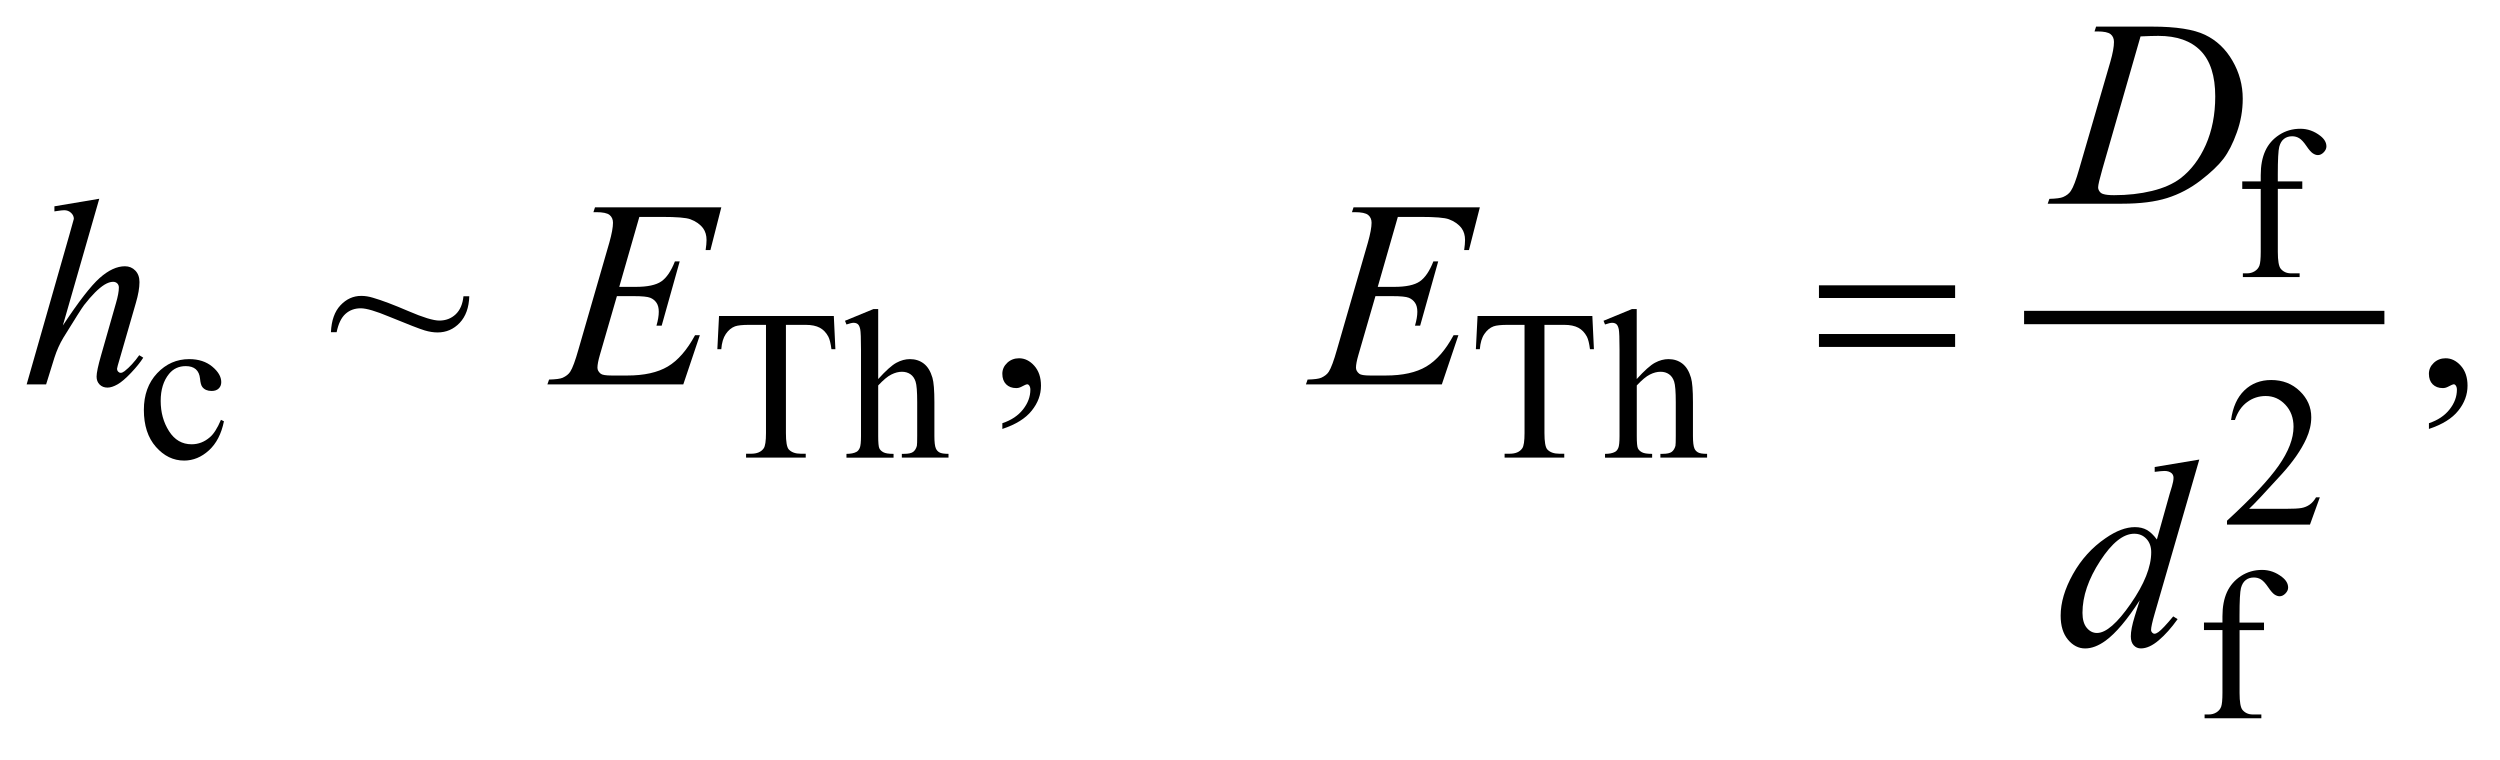 <?xml version="1.0" encoding="UTF-8"?>
<!DOCTYPE svg PUBLIC '-//W3C//DTD SVG 1.0//EN'
          'http://www.w3.org/TR/2001/REC-SVG-20010904/DTD/svg10.dtd'>
<svg stroke-dasharray="none" shape-rendering="auto" xmlns="http://www.w3.org/2000/svg" font-family="'Dialog'" text-rendering="auto" width="148" fill-opacity="1" color-interpolation="auto" color-rendering="auto" preserveAspectRatio="xMidYMid meet" font-size="12px" viewBox="0 0 148 45" fill="black" xmlns:xlink="http://www.w3.org/1999/xlink" stroke="black" image-rendering="auto" stroke-miterlimit="10" stroke-linecap="square" stroke-linejoin="miter" font-style="normal" stroke-width="1" height="45" stroke-dashoffset="0" font-weight="normal" stroke-opacity="1"
><!--Generated by the Batik Graphics2D SVG Generator--><defs id="genericDefs"
  /><g
  ><defs id="defs1"
    ><clipPath clipPathUnits="userSpaceOnUse" id="clipPath1"
      ><path d="M-1 -1 L92.688 -1 L92.688 26.979 L-1 26.979 L-1 -1 Z"
      /></clipPath
      ><clipPath clipPathUnits="userSpaceOnUse" id="clipPath2"
      ><path d="M8.942 -1.44 L8.942 24.539 L100.631 24.539 L100.631 -1.44 Z"
      /></clipPath
    ></defs
    ><g stroke-width="0.502" transform="scale(1.576,1.576) translate(1,1) matrix(1,0,0,1,-8.942,1.44)"
    ><line y2="9.487" fill="none" x1="84.225" clip-path="url(#clipPath2)" x2="97.257" y1="9.487"
    /></g
    ><g stroke-width="0.502" transform="matrix(1.576,0,0,1.576,-12.515,3.845)"
    ><path d="M93.504 4.657 L93.504 7.019 C93.504 7.354 93.54 7.566 93.613 7.655 C93.709 7.77 93.838 7.828 94 7.828 L94.323 7.828 L94.323 7.969 L92.191 7.969 L92.191 7.828 L92.351 7.828 C92.455 7.828 92.549 7.802 92.635 7.749 C92.721 7.696 92.78 7.626 92.813 7.537 C92.845 7.448 92.862 7.275 92.862 7.019 L92.862 4.657 L92.168 4.657 L92.168 4.375 L92.862 4.375 L92.862 4.139 C92.862 3.781 92.919 3.477 93.033 3.228 C93.147 2.979 93.322 2.779 93.557 2.626 C93.792 2.473 94.056 2.397 94.35 2.397 C94.623 2.397 94.873 2.486 95.102 2.664 C95.253 2.782 95.329 2.914 95.329 3.06 C95.329 3.138 95.295 3.212 95.227 3.282 C95.159 3.352 95.086 3.386 95.009 3.386 C94.948 3.386 94.886 3.364 94.82 3.321 C94.754 3.278 94.673 3.185 94.577 3.043 C94.48 2.9 94.392 2.804 94.311 2.754 C94.231 2.704 94.141 2.679 94.042 2.679 C93.922 2.679 93.821 2.711 93.738 2.775 C93.654 2.839 93.594 2.939 93.558 3.073 C93.522 3.207 93.503 3.555 93.503 4.115 L93.503 4.374 L94.423 4.374 L94.423 4.656 L93.504 4.656 Z" stroke="none" clip-path="url(#clipPath2)"
    /></g
    ><g stroke-width="0.502" transform="matrix(1.576,0,0,1.576,-12.515,3.845)"
    ><path d="M16.353 13.385 C16.257 13.859 16.068 14.223 15.788 14.478 C15.508 14.733 15.197 14.861 14.857 14.861 C14.452 14.861 14.098 14.689 13.797 14.346 C13.495 14.003 13.345 13.54 13.345 12.957 C13.345 12.392 13.512 11.933 13.845 11.579 C14.179 11.226 14.58 11.05 15.048 11.05 C15.399 11.05 15.687 11.144 15.913 11.33 C16.139 11.518 16.252 11.712 16.252 11.913 C16.252 12.013 16.22 12.093 16.156 12.154 C16.093 12.216 16.004 12.246 15.889 12.246 C15.736 12.246 15.62 12.197 15.542 12.098 C15.498 12.043 15.469 11.938 15.455 11.784 C15.44 11.63 15.388 11.513 15.297 11.431 C15.206 11.352 15.08 11.313 14.919 11.313 C14.659 11.313 14.45 11.41 14.292 11.603 C14.082 11.86 13.977 12.199 13.977 12.62 C13.977 13.05 14.081 13.428 14.29 13.756 C14.499 14.085 14.782 14.249 15.138 14.249 C15.393 14.249 15.621 14.161 15.824 13.985 C15.967 13.865 16.106 13.647 16.241 13.33 L16.353 13.385 Z" stroke="none" clip-path="url(#clipPath2)"
    /></g
    ><g stroke-width="0.502" transform="matrix(1.576,0,0,1.576,-12.515,3.845)"
    ><path d="M39.262 9.429 L39.321 10.677 L39.173 10.677 C39.144 10.457 39.105 10.301 39.056 10.206 C38.975 10.054 38.868 9.942 38.735 9.871 C38.602 9.8 38.425 9.763 38.207 9.763 L37.463 9.763 L37.463 13.828 C37.463 14.155 37.498 14.359 37.568 14.44 C37.667 14.549 37.819 14.604 38.024 14.604 L38.207 14.604 L38.207 14.75 L35.966 14.75 L35.966 14.604 L36.153 14.604 C36.376 14.604 36.535 14.537 36.629 14.4 C36.686 14.317 36.714 14.126 36.714 13.828 L36.714 9.763 L36.079 9.763 C35.832 9.763 35.657 9.782 35.553 9.818 C35.418 9.868 35.302 9.964 35.206 10.105 C35.11 10.246 35.053 10.438 35.035 10.678 L34.887 10.678 L34.95 9.43 L39.262 9.43 Z" stroke="none" clip-path="url(#clipPath2)"
    /></g
    ><g stroke-width="0.502" transform="matrix(1.576,0,0,1.576,-12.515,3.845)"
    ><path d="M40.929 9.17 L40.929 11.799 C41.218 11.481 41.446 11.276 41.615 11.186 C41.784 11.095 41.952 11.05 42.121 11.05 C42.324 11.05 42.498 11.107 42.643 11.219 C42.788 11.331 42.896 11.508 42.966 11.748 C43.015 11.916 43.04 12.222 43.04 12.666 L43.04 13.937 C43.04 14.165 43.058 14.321 43.095 14.404 C43.121 14.467 43.165 14.517 43.227 14.553 C43.29 14.59 43.404 14.608 43.57 14.608 L43.57 14.75 L41.817 14.75 L41.817 14.608 L41.899 14.608 C42.066 14.608 42.181 14.583 42.246 14.532 C42.311 14.481 42.356 14.406 42.382 14.306 C42.39 14.264 42.394 14.141 42.394 13.937 L42.394 12.666 C42.394 12.274 42.374 12.017 42.333 11.894 C42.293 11.771 42.229 11.679 42.14 11.618 C42.051 11.557 41.945 11.525 41.821 11.525 C41.694 11.525 41.561 11.559 41.424 11.628 C41.286 11.695 41.121 11.833 40.929 12.039 L40.929 13.938 C40.929 14.184 40.943 14.337 40.97 14.397 C40.997 14.458 41.048 14.508 41.122 14.548 C41.196 14.589 41.324 14.609 41.506 14.609 L41.506 14.751 L39.737 14.751 L39.737 14.609 C39.895 14.609 40.02 14.585 40.111 14.535 C40.163 14.509 40.204 14.459 40.236 14.386 C40.268 14.313 40.283 14.164 40.283 13.939 L40.283 10.686 C40.283 10.275 40.273 10.023 40.254 9.929 C40.234 9.835 40.205 9.771 40.164 9.737 C40.124 9.703 40.07 9.686 40.002 9.686 C39.948 9.686 39.859 9.707 39.737 9.749 L39.682 9.61 L40.75 9.17 L40.929 9.17 Z" stroke="none" clip-path="url(#clipPath2)"
    /></g
    ><g stroke-width="0.502" transform="matrix(1.576,0,0,1.576,-12.515,3.845)"
    ><path d="M67.755 9.429 L67.814 10.677 L67.666 10.677 C67.638 10.457 67.599 10.301 67.55 10.206 C67.469 10.054 67.362 9.942 67.228 9.871 C67.094 9.8 66.918 9.763 66.701 9.763 L65.956 9.763 L65.956 13.828 C65.956 14.155 65.991 14.359 66.061 14.44 C66.16 14.549 66.312 14.604 66.517 14.604 L66.7 14.604 L66.7 14.75 L64.459 14.75 L64.459 14.604 L64.646 14.604 C64.87 14.604 65.029 14.537 65.122 14.4 C65.18 14.317 65.208 14.126 65.208 13.828 L65.208 9.763 L64.573 9.763 C64.326 9.763 64.15 9.782 64.047 9.818 C63.911 9.868 63.796 9.964 63.7 10.105 C63.603 10.246 63.547 10.438 63.528 10.678 L63.38 10.678 L63.443 9.43 L67.755 9.43 Z" stroke="none" clip-path="url(#clipPath2)"
    /></g
    ><g stroke-width="0.502" transform="matrix(1.576,0,0,1.576,-12.515,3.845)"
    ><path d="M69.422 9.17 L69.422 11.799 C69.71 11.481 69.939 11.276 70.108 11.186 C70.277 11.095 70.446 11.05 70.615 11.05 C70.818 11.05 70.992 11.107 71.137 11.219 C71.282 11.331 71.39 11.508 71.46 11.748 C71.51 11.916 71.534 12.222 71.534 12.666 L71.534 13.937 C71.534 14.165 71.553 14.321 71.589 14.404 C71.614 14.467 71.659 14.517 71.722 14.553 C71.784 14.59 71.898 14.608 72.065 14.608 L72.065 14.75 L70.311 14.75 L70.311 14.608 L70.393 14.608 C70.559 14.608 70.674 14.583 70.74 14.532 C70.804 14.481 70.85 14.406 70.877 14.306 C70.885 14.264 70.889 14.141 70.889 13.937 L70.889 12.666 C70.889 12.274 70.868 12.017 70.828 11.894 C70.787 11.771 70.724 11.679 70.635 11.618 C70.547 11.556 70.441 11.525 70.316 11.525 C70.188 11.525 70.056 11.559 69.919 11.628 C69.781 11.695 69.616 11.833 69.424 12.039 L69.424 13.938 C69.424 14.184 69.438 14.337 69.465 14.397 C69.492 14.458 69.543 14.508 69.616 14.548 C69.69 14.589 69.818 14.609 70.001 14.609 L70.001 14.751 L68.231 14.751 L68.231 14.609 C68.389 14.609 68.514 14.585 68.605 14.535 C68.657 14.509 68.699 14.459 68.73 14.386 C68.761 14.313 68.776 14.164 68.776 13.939 L68.776 10.686 C68.776 10.275 68.766 10.023 68.748 9.929 C68.728 9.835 68.698 9.771 68.658 9.737 C68.617 9.703 68.563 9.686 68.496 9.686 C68.441 9.686 68.353 9.707 68.231 9.749 L68.175 9.61 L69.242 9.17 L69.422 9.17 Z" stroke="none" clip-path="url(#clipPath2)"
    /></g
    ><g stroke-width="0.502" transform="matrix(1.576,0,0,1.576,-12.515,3.845)"
    ><path d="M95.082 16.241 L94.712 17.265 L91.595 17.265 L91.595 17.12 C92.512 16.278 93.158 15.59 93.532 15.057 C93.906 14.523 94.094 14.036 94.094 13.593 C94.094 13.255 93.991 12.979 93.785 12.761 C93.58 12.544 93.335 12.436 93.049 12.436 C92.789 12.436 92.556 12.512 92.35 12.665 C92.143 12.817 91.991 13.042 91.892 13.338 L91.747 13.338 C91.812 12.854 91.979 12.483 92.248 12.224 C92.517 11.965 92.852 11.835 93.256 11.835 C93.685 11.835 94.042 11.974 94.329 12.251 C94.616 12.528 94.76 12.855 94.76 13.231 C94.76 13.501 94.697 13.77 94.573 14.04 C94.381 14.464 94.068 14.913 93.637 15.386 C92.99 16.098 92.586 16.527 92.425 16.673 L93.804 16.673 C94.085 16.673 94.282 16.663 94.395 16.642 C94.508 16.621 94.61 16.579 94.701 16.515 C94.792 16.451 94.872 16.36 94.939 16.242 L95.082 16.242 Z" stroke="none" clip-path="url(#clipPath2)"
    /></g
    ><g stroke-width="0.502" transform="matrix(1.576,0,0,1.576,-12.515,3.845)"
    ><path d="M92.067 21.228 L92.067 23.59 C92.067 23.925 92.103 24.137 92.176 24.226 C92.272 24.34 92.401 24.398 92.562 24.398 L92.885 24.398 L92.885 24.54 L90.753 24.54 L90.753 24.398 L90.913 24.398 C91.017 24.398 91.111 24.373 91.197 24.32 C91.283 24.267 91.342 24.197 91.375 24.108 C91.407 24.019 91.424 23.846 91.424 23.59 L91.424 21.228 L90.73 21.228 L90.73 20.945 L91.424 20.945 L91.424 20.71 C91.424 20.352 91.481 20.049 91.595 19.8 C91.709 19.552 91.884 19.351 92.119 19.197 C92.354 19.045 92.618 18.968 92.912 18.968 C93.185 18.968 93.435 19.057 93.664 19.236 C93.815 19.353 93.891 19.485 93.891 19.632 C93.891 19.711 93.857 19.784 93.789 19.854 C93.721 19.924 93.648 19.958 93.571 19.958 C93.51 19.958 93.448 19.937 93.382 19.894 C93.316 19.85 93.235 19.757 93.139 19.615 C93.042 19.472 92.954 19.377 92.873 19.327 C92.793 19.277 92.703 19.253 92.604 19.253 C92.484 19.253 92.383 19.284 92.3 19.349 C92.216 19.413 92.156 19.512 92.12 19.647 C92.084 19.782 92.065 20.129 92.065 20.689 L92.065 20.948 L92.985 20.948 L92.985 21.231 L92.067 21.231 Z" stroke="none" clip-path="url(#clipPath2)"
    /></g
    ><g stroke-width="0.502" transform="matrix(1.576,0,0,1.576,-12.515,3.845)"
    ><path d="M25.35 8.689 L25.569 8.689 C25.556 9.114 25.436 9.447 25.209 9.688 C24.981 9.928 24.704 10.048 24.376 10.048 C24.227 10.048 24.065 10.023 23.894 9.972 C23.722 9.922 23.277 9.749 22.559 9.455 C22.059 9.246 21.704 9.141 21.492 9.141 C21.265 9.141 21.073 9.211 20.917 9.352 C20.761 9.493 20.651 9.721 20.586 10.039 L20.372 10.039 C20.391 9.598 20.511 9.26 20.732 9.026 C20.953 8.792 21.212 8.675 21.511 8.675 C21.654 8.675 21.8 8.698 21.949 8.744 C22.287 8.842 22.731 9.01 23.282 9.247 C23.832 9.484 24.22 9.602 24.444 9.602 C24.688 9.602 24.892 9.523 25.058 9.367 C25.224 9.209 25.321 8.984 25.35 8.689 Z" stroke="none" clip-path="url(#clipPath2)"
    /></g
    ><g stroke-width="0.502" transform="matrix(1.576,0,0,1.576,-12.515,3.845)"
    ><path d="M45.593 13.673 L45.593 13.457 C45.927 13.346 46.187 13.173 46.37 12.939 C46.554 12.705 46.645 12.458 46.645 12.196 C46.645 12.133 46.63 12.082 46.601 12.039 C46.578 12.01 46.556 11.995 46.533 11.995 C46.497 11.995 46.419 12.027 46.299 12.093 C46.24 12.123 46.179 12.138 46.114 12.138 C45.955 12.138 45.828 12.09 45.734 11.995 C45.64 11.9 45.592 11.769 45.592 11.602 C45.592 11.442 45.653 11.305 45.775 11.19 C45.897 11.076 46.045 11.018 46.221 11.018 C46.435 11.018 46.626 11.113 46.793 11.3 C46.96 11.488 47.044 11.738 47.044 12.048 C47.044 12.385 46.928 12.698 46.695 12.987 C46.464 13.278 46.096 13.506 45.593 13.673 Z" stroke="none" clip-path="url(#clipPath2)"
    /></g
    ><g stroke-width="0.502" transform="matrix(1.576,0,0,1.576,-12.515,3.845)"
    ><path d="M99.18 13.673 L99.18 13.457 C99.514 13.346 99.773 13.173 99.956 12.939 C100.14 12.705 100.231 12.458 100.231 12.196 C100.231 12.133 100.216 12.082 100.187 12.039 C100.165 12.01 100.142 11.995 100.12 11.995 C100.084 11.995 100.006 12.027 99.886 12.093 C99.827 12.123 99.766 12.138 99.701 12.138 C99.542 12.138 99.415 12.09 99.32 11.995 C99.226 11.9 99.179 11.769 99.179 11.602 C99.179 11.442 99.24 11.305 99.362 11.19 C99.484 11.076 99.633 11.018 99.807 11.018 C100.022 11.018 100.212 11.113 100.379 11.3 C100.547 11.488 100.63 11.738 100.63 12.048 C100.63 12.385 100.514 12.698 100.282 12.987 C100.051 13.278 99.683 13.506 99.18 13.673 Z" stroke="none" clip-path="url(#clipPath2)"
    /></g
    ><g stroke-width="0.502" transform="matrix(1.576,0,0,1.576,-12.515,3.845)"
    ><path d="M86.619 -1.259 L86.677 -1.44 L88.786 -1.44 C89.68 -1.44 90.342 -1.337 90.771 -1.131 C91.202 -0.925 91.545 -0.6 91.801 -0.157 C92.058 0.286 92.186 0.761 92.186 1.268 C92.186 1.703 92.113 2.125 91.964 2.536 C91.817 2.947 91.65 3.275 91.463 3.522 C91.275 3.769 90.989 4.042 90.603 4.339 C90.217 4.636 89.797 4.857 89.346 4.999 C88.895 5.141 88.331 5.212 87.656 5.212 L84.86 5.212 L84.923 5.03 C85.179 5.023 85.352 5 85.439 4.961 C85.569 4.905 85.665 4.83 85.727 4.735 C85.821 4.597 85.926 4.321 86.043 3.906 L87.212 -0.116 C87.303 -0.433 87.349 -0.682 87.349 -0.862 C87.349 -0.989 87.307 -1.088 87.222 -1.156 C87.138 -1.224 86.972 -1.259 86.725 -1.259 L86.619 -1.259 ZM88.347 -1.072 L86.915 3.907 C86.808 4.28 86.754 4.511 86.754 4.598 C86.754 4.651 86.772 4.701 86.806 4.75 C86.84 4.799 86.886 4.832 86.945 4.848 C87.029 4.877 87.166 4.892 87.354 4.892 C87.864 4.892 88.337 4.839 88.774 4.733 C89.211 4.627 89.569 4.469 89.848 4.259 C90.244 3.955 90.561 3.536 90.798 3.004 C91.034 2.471 91.153 1.864 91.153 1.184 C91.153 0.415 90.971 -0.156 90.607 -0.53 C90.244 -0.905 89.712 -1.092 89.014 -1.092 C88.843 -1.092 88.621 -1.085 88.347 -1.072 Z" stroke="none" clip-path="url(#clipPath2)"
    /></g
    ><g stroke-width="0.502" transform="matrix(1.576,0,0,1.576,-12.515,3.845)"
    ><path d="M11.67 5.026 L10.301 9.789 C10.892 8.893 11.353 8.298 11.684 8.003 C12.016 7.709 12.332 7.562 12.634 7.562 C12.79 7.562 12.92 7.616 13.024 7.724 C13.128 7.832 13.18 7.975 13.18 8.156 C13.18 8.371 13.135 8.633 13.044 8.941 L12.45 10.996 C12.375 11.245 12.338 11.382 12.338 11.408 C12.338 11.454 12.352 11.492 12.38 11.521 C12.407 11.55 12.439 11.565 12.475 11.565 C12.517 11.565 12.566 11.544 12.621 11.502 C12.806 11.357 12.99 11.158 13.171 10.903 L13.322 10.996 C13.212 11.17 13.058 11.36 12.862 11.567 C12.665 11.775 12.496 11.919 12.355 11.999 C12.214 12.079 12.088 12.12 11.978 12.12 C11.858 12.12 11.759 12.081 11.683 12.005 C11.607 11.928 11.569 11.829 11.569 11.708 C11.569 11.563 11.626 11.296 11.739 10.903 L12.299 8.941 C12.37 8.695 12.406 8.503 12.406 8.362 C12.406 8.297 12.385 8.244 12.345 8.205 C12.305 8.166 12.252 8.146 12.187 8.146 C12.093 8.146 11.985 8.182 11.865 8.254 C11.644 8.392 11.389 8.647 11.1 9.019 C11.022 9.121 10.762 9.529 10.321 10.246 C10.184 10.475 10.072 10.725 9.985 10.996 L9.673 12 L8.942 12 L10.545 6.389 L10.715 5.781 C10.715 5.696 10.68 5.621 10.61 5.555 C10.54 5.489 10.455 5.457 10.354 5.457 C10.296 5.457 10.207 5.467 10.086 5.486 L9.985 5.501 L9.985 5.31 L11.67 5.026 Z" stroke="none" clip-path="url(#clipPath2)"
    /></g
    ><g stroke-width="0.502" transform="matrix(1.576,0,0,1.576,-12.515,3.845)"
    ><path d="M31.957 5.707 L31.202 8.336 L31.821 8.336 C32.263 8.336 32.583 8.268 32.781 8.132 C32.979 7.996 33.15 7.745 33.293 7.379 L33.473 7.379 L32.796 9.793 L32.6 9.793 C32.659 9.59 32.687 9.417 32.687 9.273 C32.687 9.132 32.659 9.02 32.602 8.935 C32.545 8.85 32.467 8.787 32.368 8.746 C32.269 8.705 32.06 8.684 31.742 8.684 L31.114 8.684 L30.476 10.887 C30.414 11.1 30.383 11.261 30.383 11.372 C30.383 11.457 30.424 11.532 30.505 11.598 C30.56 11.644 30.698 11.666 30.919 11.666 L31.503 11.666 C32.136 11.666 32.644 11.554 33.025 11.328 C33.406 11.102 33.748 10.71 34.05 10.151 L34.23 10.151 L33.608 12 L28.503 12 L28.566 11.818 C28.819 11.811 28.99 11.789 29.077 11.75 C29.207 11.691 29.301 11.616 29.36 11.524 C29.448 11.39 29.551 11.109 29.672 10.68 L30.831 6.668 C30.922 6.344 30.967 6.097 30.967 5.927 C30.967 5.803 30.924 5.705 30.838 5.635 C30.752 5.565 30.584 5.53 30.334 5.53 L30.232 5.53 L30.291 5.349 L35.036 5.349 L34.627 6.953 L34.447 6.953 C34.47 6.803 34.481 6.677 34.481 6.576 C34.481 6.403 34.439 6.257 34.355 6.139 C34.244 5.989 34.084 5.874 33.873 5.796 C33.717 5.737 33.358 5.708 32.796 5.708 L31.957 5.708 Z" stroke="none" clip-path="url(#clipPath2)"
    /></g
    ><g stroke-width="0.502" transform="matrix(1.576,0,0,1.576,-12.515,3.845)"
    ><path d="M60.449 5.707 L59.694 8.336 L60.313 8.336 C60.754 8.336 61.075 8.268 61.272 8.132 C61.47 7.996 61.641 7.745 61.784 7.379 L61.965 7.379 L61.287 9.793 L61.093 9.793 C61.152 9.59 61.181 9.417 61.181 9.273 C61.181 9.132 61.153 9.02 61.095 8.935 C61.038 8.85 60.96 8.787 60.862 8.746 C60.762 8.705 60.554 8.684 60.236 8.684 L59.607 8.684 L58.969 10.887 C58.907 11.1 58.876 11.261 58.876 11.372 C58.876 11.457 58.917 11.532 58.998 11.598 C59.053 11.644 59.191 11.666 59.412 11.666 L59.996 11.666 C60.63 11.666 61.138 11.554 61.518 11.328 C61.9 11.102 62.242 10.71 62.543 10.151 L62.724 10.151 L62.101 12 L56.996 12 L57.059 11.818 C57.313 11.811 57.483 11.789 57.571 11.75 C57.701 11.691 57.796 11.616 57.854 11.524 C57.941 11.39 58.045 11.109 58.166 10.68 L59.325 6.668 C59.416 6.344 59.462 6.097 59.462 5.927 C59.462 5.803 59.419 5.705 59.333 5.635 C59.246 5.565 59.078 5.53 58.828 5.53 L58.725 5.53 L58.784 5.349 L63.529 5.349 L63.12 6.953 L62.94 6.953 C62.962 6.803 62.973 6.677 62.973 6.576 C62.973 6.403 62.931 6.257 62.847 6.139 C62.737 5.989 62.576 5.874 62.365 5.796 C62.209 5.737 61.85 5.708 61.288 5.708 L60.449 5.708 Z" stroke="none" clip-path="url(#clipPath2)"
    /></g
    ><g stroke-width="0.502" transform="matrix(1.576,0,0,1.576,-12.515,3.845)"
    ><path d="M90.554 14.823 L88.878 20.611 C88.787 20.924 88.742 21.131 88.742 21.228 C88.742 21.261 88.756 21.292 88.783 21.322 C88.81 21.352 88.839 21.366 88.868 21.366 C88.91 21.366 88.961 21.345 89.019 21.303 C89.129 21.224 89.315 21.028 89.575 20.714 L89.74 20.817 C89.507 21.144 89.27 21.41 89.031 21.612 C88.793 21.815 88.569 21.917 88.361 21.917 C88.251 21.917 88.16 21.877 88.089 21.799 C88.018 21.721 87.982 21.61 87.982 21.465 C87.982 21.279 88.031 21.028 88.128 20.715 L88.318 20.107 C87.846 20.839 87.418 21.346 87.032 21.628 C86.765 21.821 86.511 21.918 86.266 21.918 C86.02 21.918 85.804 21.808 85.62 21.587 C85.436 21.365 85.346 21.066 85.346 20.687 C85.346 20.2 85.499 19.68 85.808 19.127 C86.117 18.574 86.525 18.124 87.032 17.777 C87.431 17.5 87.798 17.361 88.133 17.361 C88.309 17.361 88.459 17.396 88.586 17.468 C88.713 17.54 88.838 17.659 88.961 17.826 L89.439 16.119 C89.474 15.998 89.503 15.901 89.527 15.829 C89.566 15.699 89.586 15.591 89.586 15.506 C89.586 15.438 89.562 15.38 89.513 15.334 C89.445 15.278 89.357 15.251 89.249 15.251 C89.175 15.251 89.051 15.263 88.879 15.285 L88.879 15.103 L90.554 14.823 ZM88.748 18.305 C88.748 18.096 88.687 17.927 88.567 17.8 C88.447 17.672 88.295 17.609 88.109 17.609 C87.7 17.609 87.274 17.949 86.831 18.629 C86.388 19.31 86.166 19.96 86.166 20.581 C86.166 20.827 86.22 21.014 86.326 21.143 C86.433 21.273 86.561 21.337 86.711 21.337 C87.049 21.337 87.473 20.969 87.982 20.233 C88.492 19.496 88.748 18.854 88.748 18.305 Z" stroke="none" clip-path="url(#clipPath2)"
    /></g
    ><g stroke-width="0.502" transform="matrix(1.576,0,0,1.576,-12.515,3.845)"
    ><path d="M76.267 8.278 L81.382 8.278 L81.382 8.754 L76.267 8.754 L76.267 8.278 ZM76.267 10.107 L81.382 10.107 L81.382 10.592 L76.267 10.592 L76.267 10.107 Z" stroke="none" clip-path="url(#clipPath2)"
    /></g
  ></g
></svg
>
